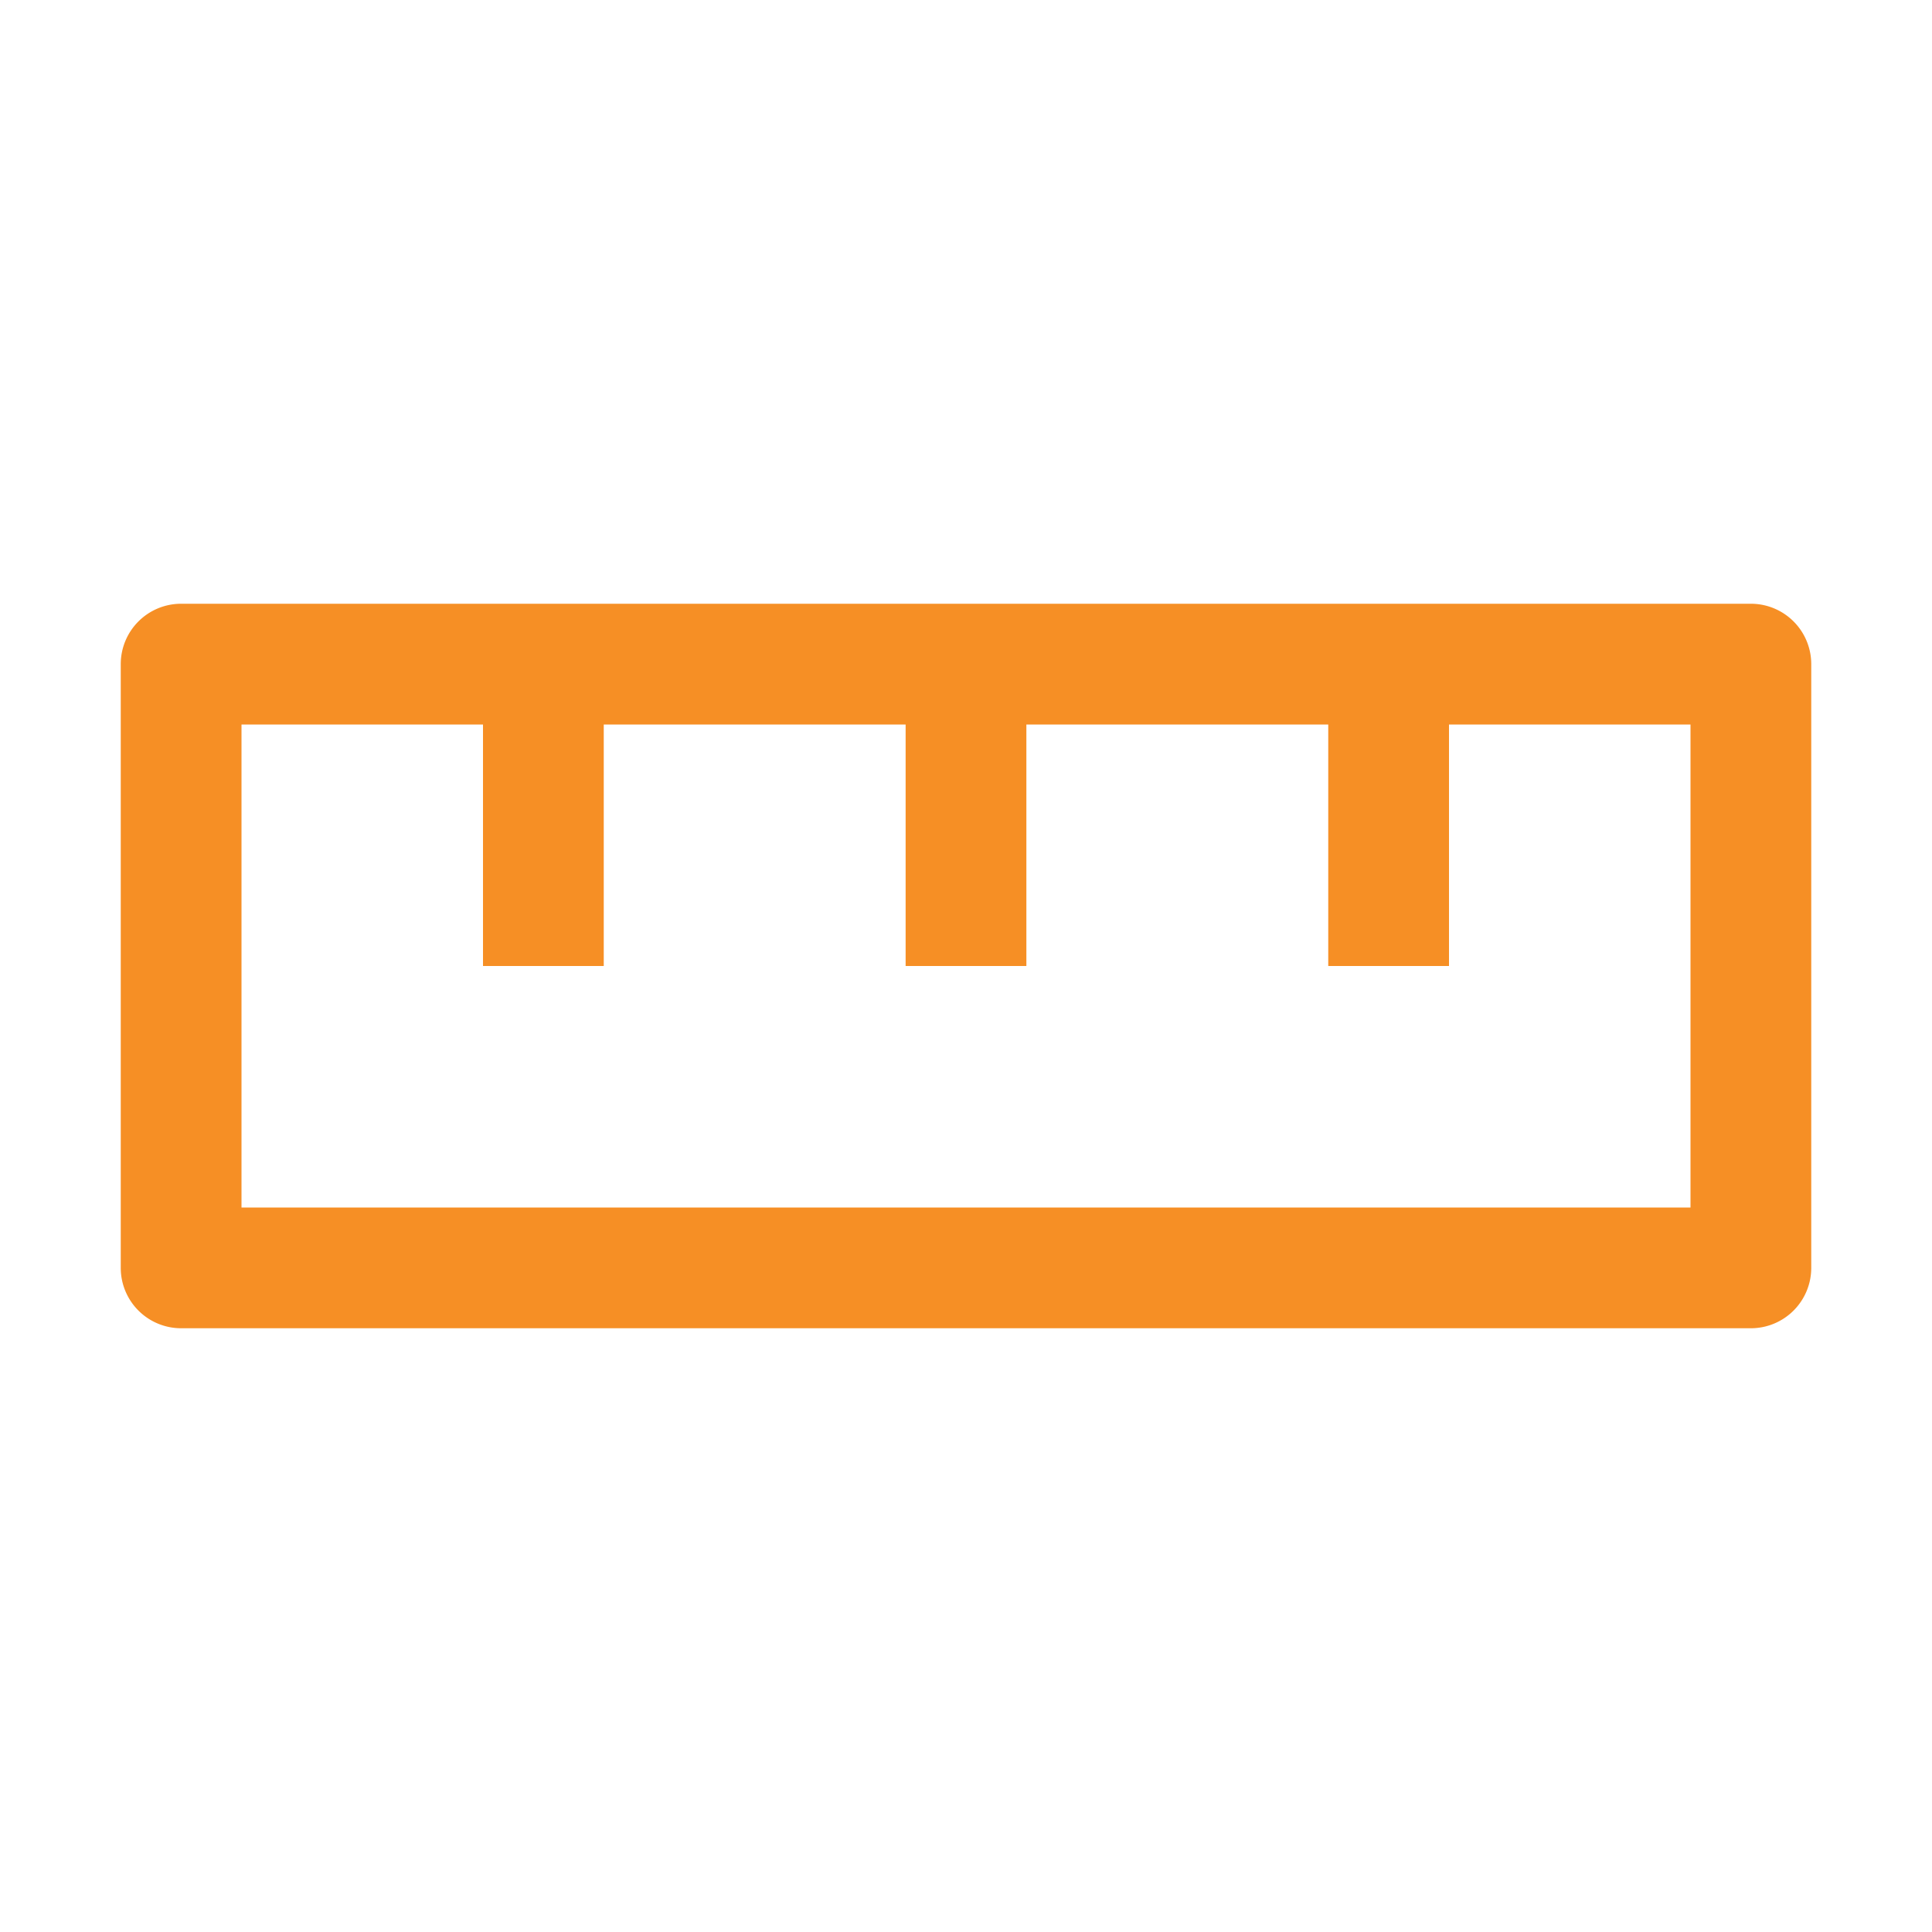 <svg viewBox="0 0 32 32" height="768" width="768" xmlns="http://www.w3.org/2000/svg"><path d="M29 10H3a1 1 0 0 0-1 1v10a1 1 0 0 0 1 1h26a1 1 0 0 0 1-1V11a1 1 0 0 0-1-1m-1 10H4v-8h4v4h2v-4h5v4h2v-4h5v4h2v-4h4Z" fill="#f68f25"></path></svg>